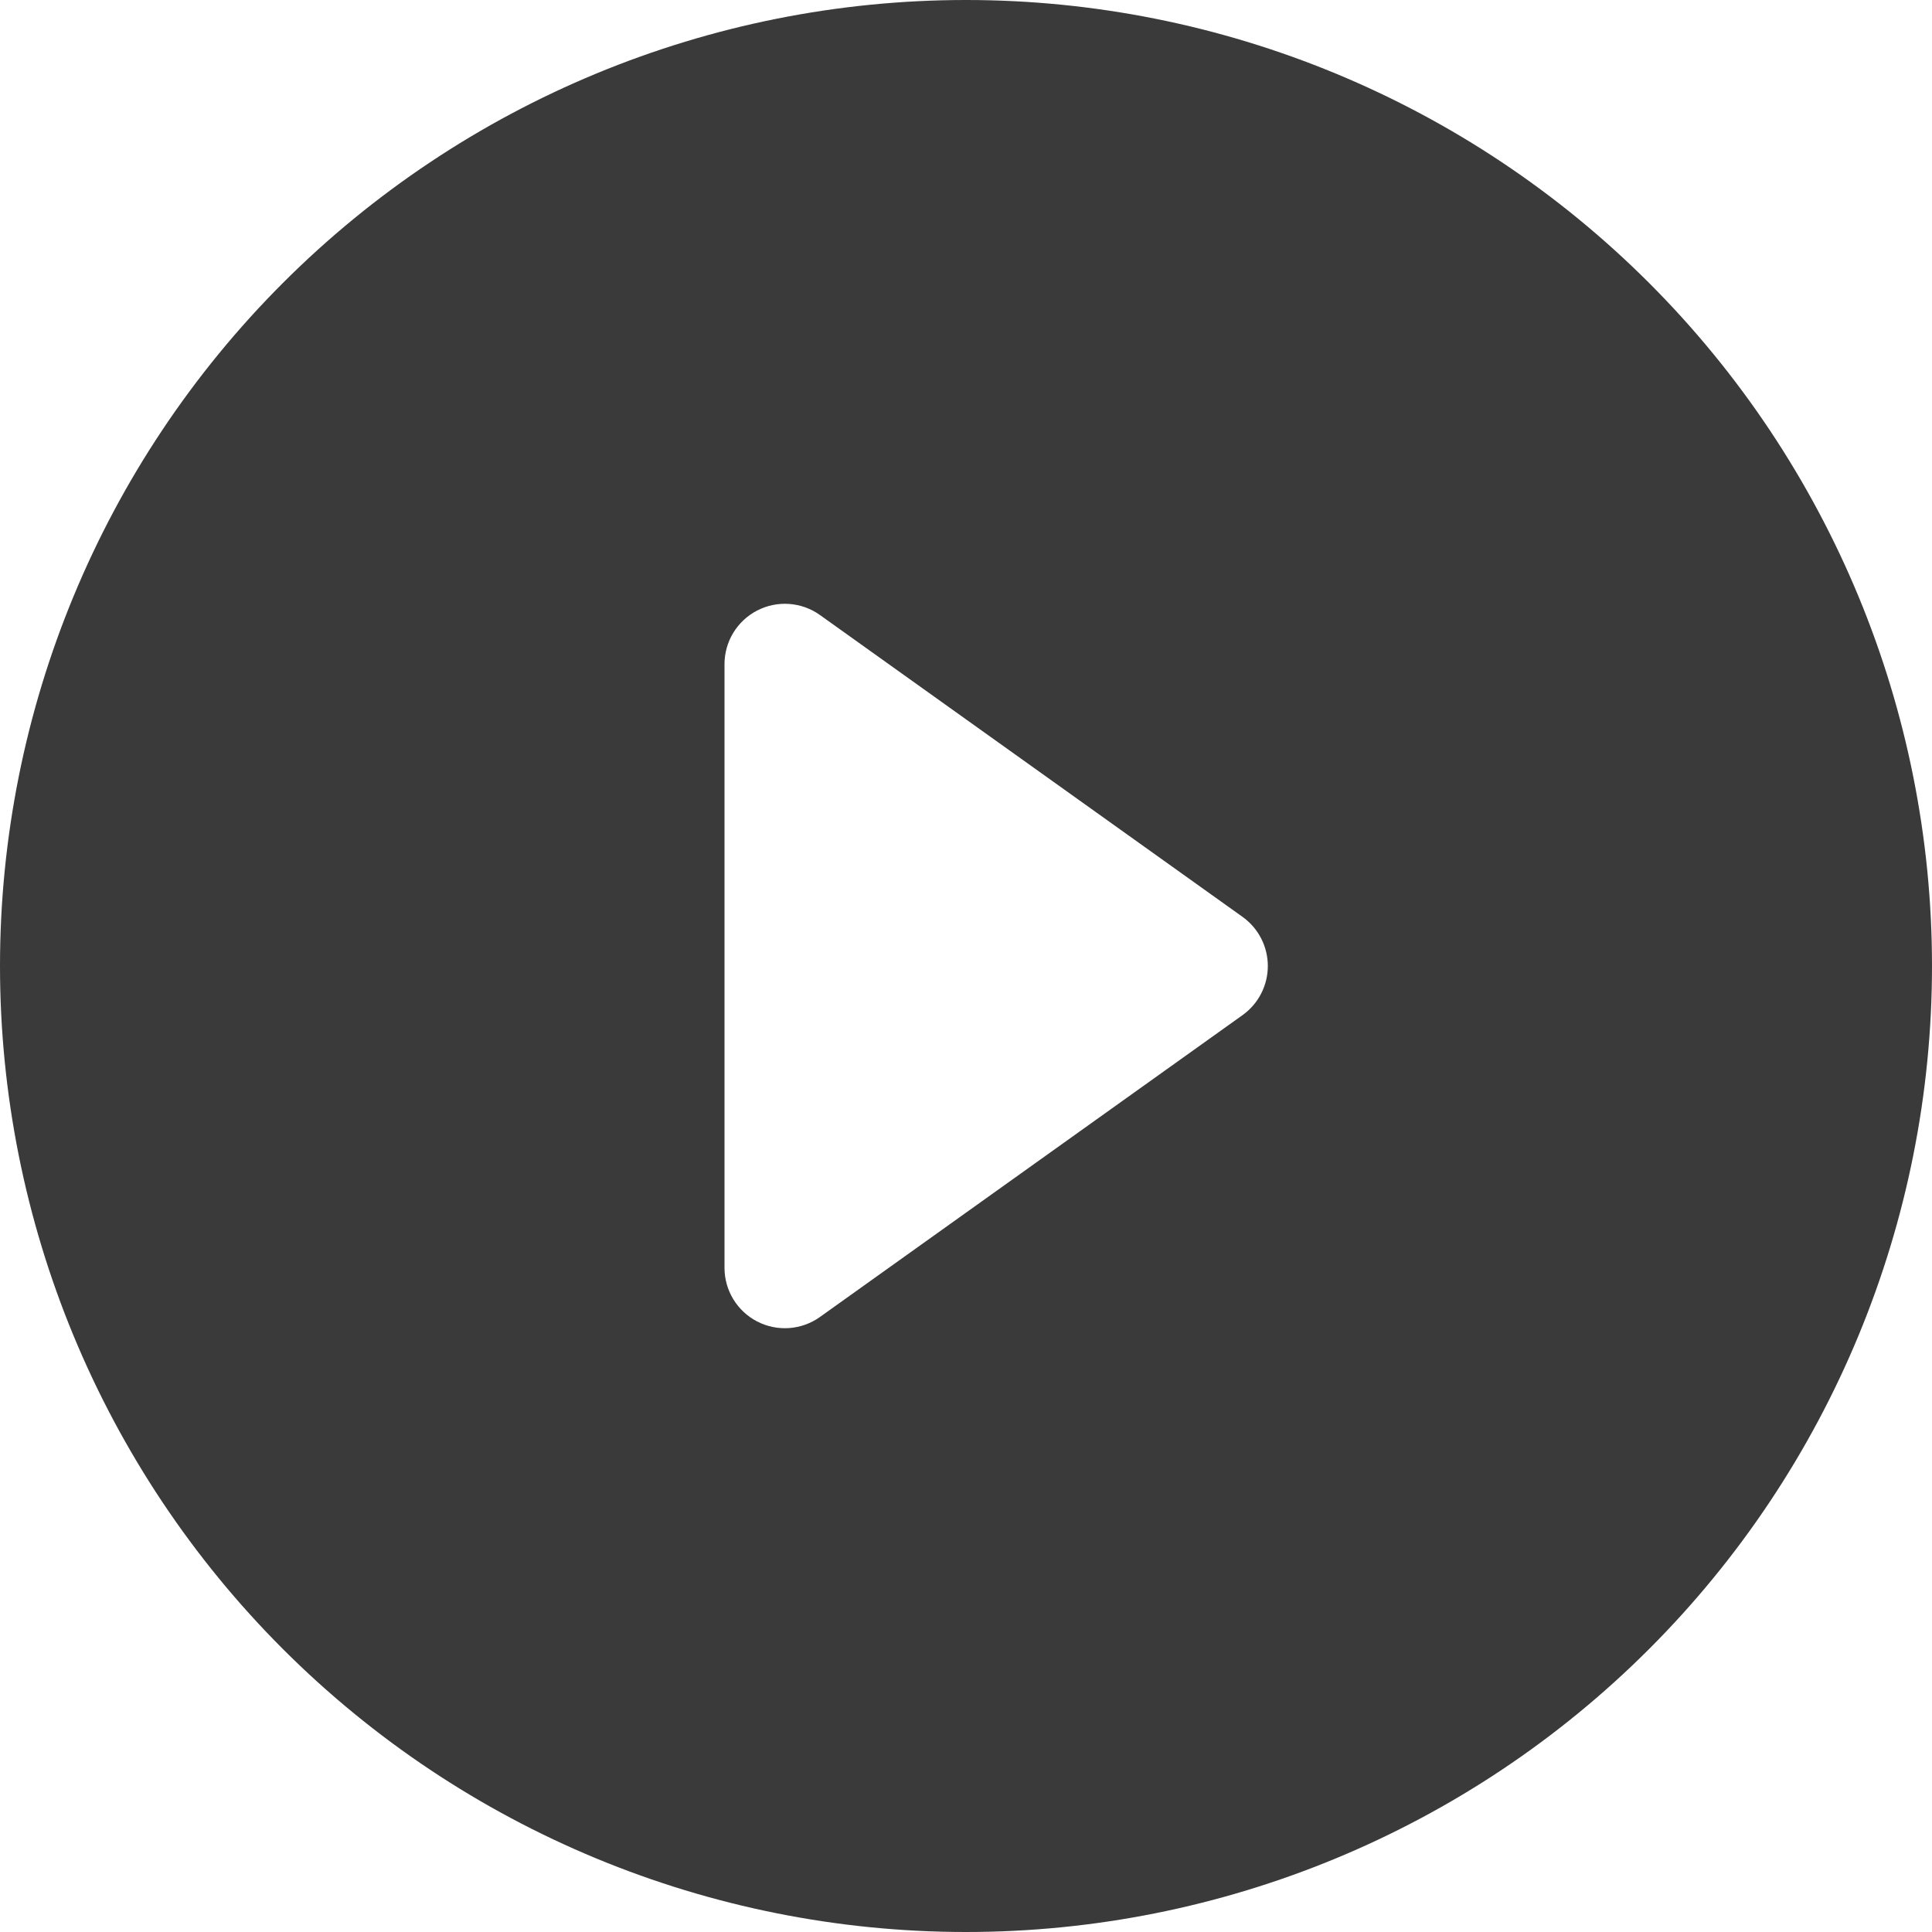 <?xml version="1.0" encoding="UTF-8"?> <svg xmlns="http://www.w3.org/2000/svg" width="196" height="196" viewBox="0 0 196 196" fill="none"> <path d="M196 98C196 123.991 185.675 148.918 167.296 167.296C148.918 185.675 123.991 196 98 196C72.009 196 47.082 185.675 28.703 167.296C10.325 148.918 0 123.991 0 98C0 72.009 10.325 47.082 28.703 28.703C47.082 10.325 72.009 0 98 0C123.991 0 148.918 10.325 167.296 28.703C185.675 47.082 196 72.009 196 98V98ZM83.177 62.389C82.262 61.737 81.184 61.35 80.063 61.269C78.941 61.189 77.819 61.419 76.82 61.934C75.82 62.449 74.982 63.229 74.396 64.189C73.811 65.148 73.501 66.251 73.5 67.375V128.625C73.501 129.749 73.811 130.852 74.396 131.811C74.982 132.771 75.82 133.551 76.82 134.066C77.819 134.581 78.941 134.811 80.063 134.731C81.184 134.65 82.262 134.263 83.177 133.611L126.052 102.986C126.846 102.419 127.494 101.671 127.94 100.804C128.387 99.937 128.62 98.975 128.62 98C128.62 97.025 128.387 96.063 127.94 95.196C127.494 94.329 126.846 93.581 126.052 93.014L83.177 62.389V62.389Z" fill="#3A3A3A"></path> </svg> 
